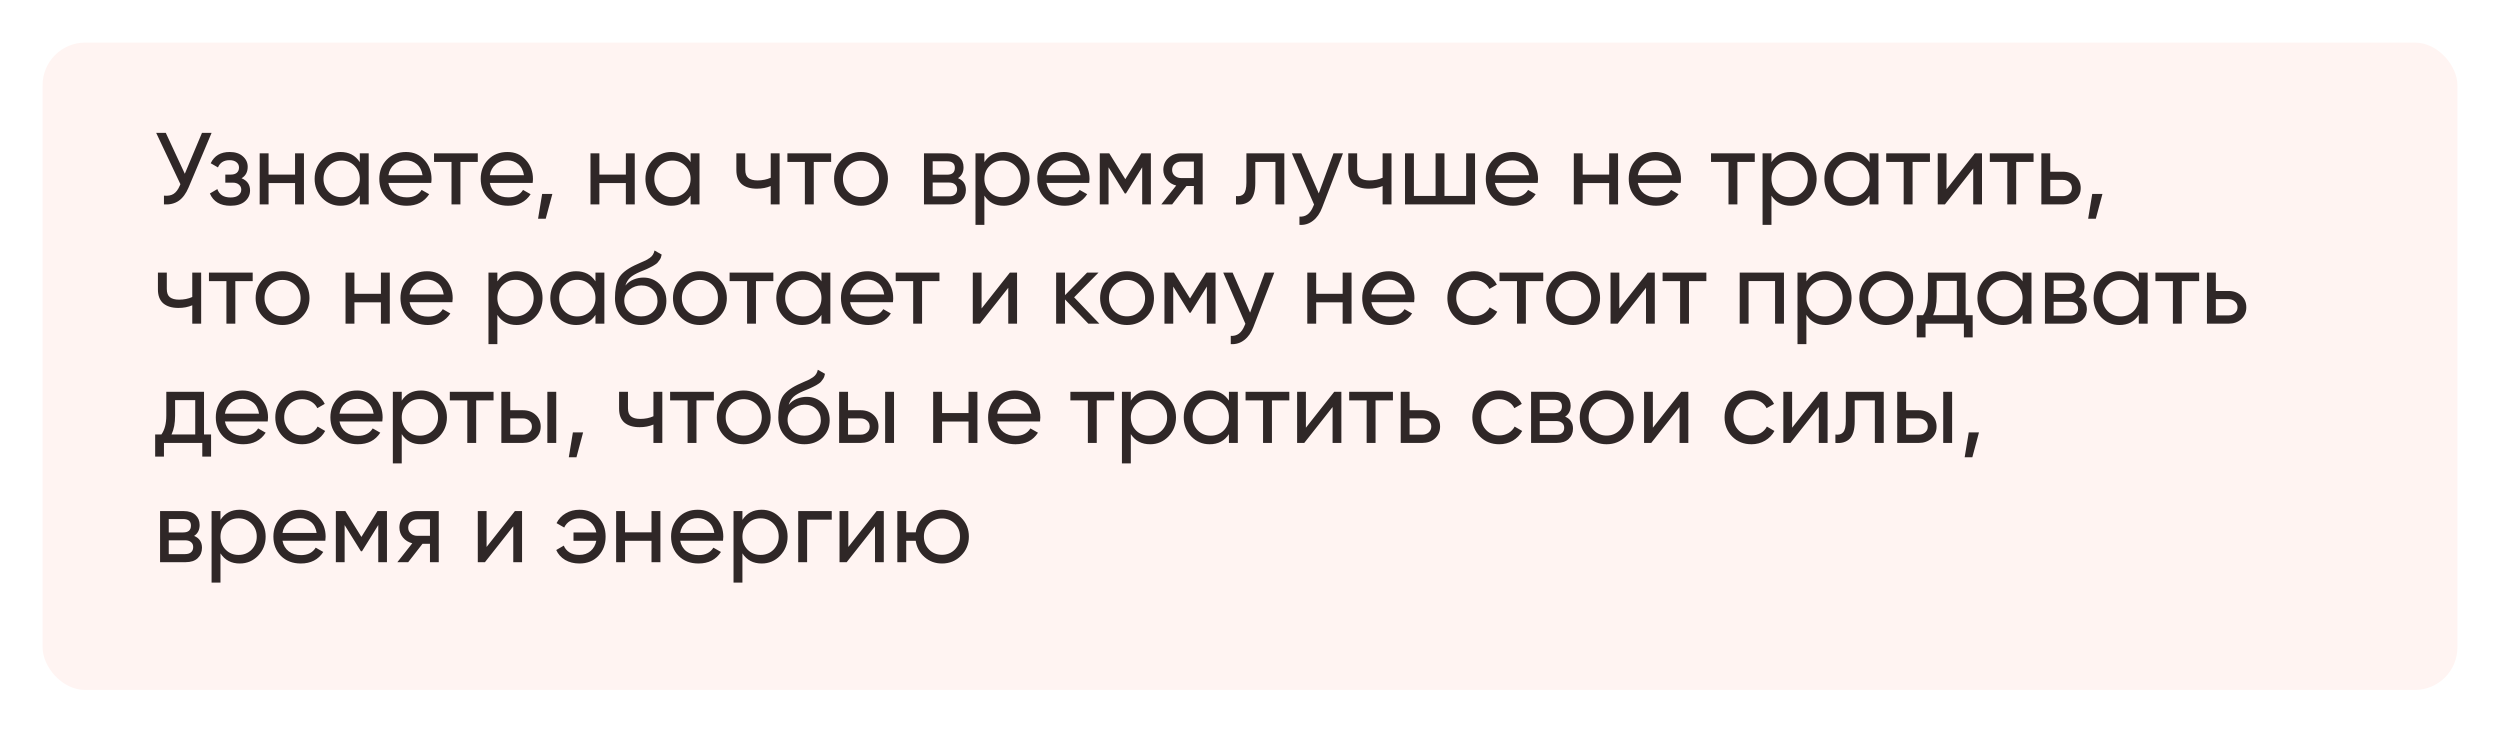 <?xml version="1.0" encoding="UTF-8"?> <svg xmlns="http://www.w3.org/2000/svg" width="587" height="172" viewBox="0 0 587 172" fill="none"> <g filter="url(#filter0_d_454_357)"> <rect x="6" y="6" width="567" height="152" rx="10" fill="#FFF4F2"></rect> </g> <path d="M47.424 31.2H49.68L44.28 44.016C43.672 45.456 42.896 46.504 41.952 47.16C41.008 47.8 39.856 48.08 38.496 48V45.936C39.424 46.032 40.176 45.896 40.752 45.528C41.328 45.16 41.808 44.528 42.192 43.632L42.36 43.248L36.672 31.2H38.928L43.392 40.8L47.424 31.2ZM56.72 41.856C58.048 42.4 58.712 43.352 58.712 44.712C58.712 45.72 58.312 46.576 57.512 47.28C56.712 47.968 55.576 48.312 54.104 48.312C51.704 48.312 50.096 47.352 49.28 45.432L51.032 44.4C51.496 45.712 52.528 46.368 54.128 46.368C54.928 46.368 55.544 46.2 55.976 45.864C56.424 45.512 56.648 45.064 56.648 44.52C56.648 44.04 56.464 43.648 56.096 43.344C55.744 43.04 55.264 42.888 54.656 42.888H52.904V40.992H54.2C54.808 40.992 55.28 40.848 55.616 40.56C55.952 40.256 56.12 39.848 56.12 39.336C56.12 38.824 55.92 38.408 55.52 38.088C55.136 37.768 54.6 37.608 53.912 37.608C52.568 37.608 51.656 38.176 51.176 39.312L49.472 38.328C50.32 36.568 51.8 35.688 53.912 35.688C55.224 35.688 56.256 36.024 57.008 36.696C57.776 37.368 58.16 38.192 58.16 39.168C58.16 40.384 57.68 41.28 56.72 41.856ZM69.279 36H71.367V48H69.279V42.984H63.063V48H60.975V36H63.063V40.992H69.279V36ZM84.481 36H86.569V48H84.481V45.936C83.441 47.52 81.929 48.312 79.945 48.312C78.265 48.312 76.833 47.704 75.649 46.488C74.465 45.256 73.873 43.76 73.873 42C73.873 40.24 74.465 38.752 75.649 37.536C76.833 36.304 78.265 35.688 79.945 35.688C81.929 35.688 83.441 36.48 84.481 38.064V36ZM80.209 46.296C81.425 46.296 82.441 45.888 83.257 45.072C84.073 44.24 84.481 43.216 84.481 42C84.481 40.784 84.073 39.768 83.257 38.952C82.441 38.12 81.425 37.704 80.209 37.704C79.009 37.704 78.001 38.12 77.185 38.952C76.369 39.768 75.961 40.784 75.961 42C75.961 43.216 76.369 44.24 77.185 45.072C78.001 45.888 79.009 46.296 80.209 46.296ZM91.196 42.96C91.404 44.032 91.892 44.864 92.66 45.456C93.444 46.048 94.404 46.344 95.54 46.344C97.124 46.344 98.276 45.76 98.996 44.592L100.772 45.6C99.604 47.408 97.844 48.312 95.492 48.312C93.588 48.312 92.036 47.72 90.836 46.536C89.652 45.336 89.06 43.824 89.06 42C89.06 40.192 89.644 38.688 90.812 37.488C91.98 36.288 93.492 35.688 95.348 35.688C97.108 35.688 98.54 36.312 99.644 37.56C100.764 38.792 101.324 40.28 101.324 42.024C101.324 42.328 101.3 42.64 101.252 42.96H91.196ZM95.348 37.656C94.228 37.656 93.3 37.976 92.564 38.616C91.828 39.24 91.372 40.08 91.196 41.136H99.212C99.036 40 98.588 39.136 97.868 38.544C97.148 37.952 96.308 37.656 95.348 37.656ZM112.184 36V38.016H108.104V48H106.016V38.016H101.912V36H112.184ZM115.009 42.96C115.217 44.032 115.705 44.864 116.473 45.456C117.257 46.048 118.217 46.344 119.353 46.344C120.937 46.344 122.089 45.76 122.809 44.592L124.585 45.6C123.417 47.408 121.657 48.312 119.305 48.312C117.401 48.312 115.849 47.72 114.649 46.536C113.465 45.336 112.873 43.824 112.873 42C112.873 40.192 113.457 38.688 114.625 37.488C115.793 36.288 117.305 35.688 119.161 35.688C120.921 35.688 122.353 36.312 123.457 37.56C124.577 38.792 125.137 40.28 125.137 42.024C125.137 42.328 125.113 42.64 125.065 42.96H115.009ZM119.161 37.656C118.041 37.656 117.113 37.976 116.377 38.616C115.641 39.24 115.185 40.08 115.009 41.136H123.025C122.849 40 122.401 39.136 121.681 38.544C120.961 37.952 120.121 37.656 119.161 37.656ZM129.696 45.528L128.136 51.36H126.336L127.296 45.528H129.696ZM146.951 36H149.039V48H146.951V42.984H140.735V48H138.646V36H140.735V40.992H146.951V36ZM162.153 36H164.241V48H162.153V45.936C161.113 47.52 159.601 48.312 157.617 48.312C155.937 48.312 154.505 47.704 153.321 46.488C152.137 45.256 151.545 43.76 151.545 42C151.545 40.24 152.137 38.752 153.321 37.536C154.505 36.304 155.937 35.688 157.617 35.688C159.601 35.688 161.113 36.48 162.153 38.064V36ZM157.881 46.296C159.097 46.296 160.113 45.888 160.929 45.072C161.745 44.24 162.153 43.216 162.153 42C162.153 40.784 161.745 39.768 160.929 38.952C160.113 38.12 159.097 37.704 157.881 37.704C156.681 37.704 155.673 38.12 154.857 38.952C154.041 39.768 153.633 40.784 153.633 42C153.633 43.216 154.041 44.24 154.857 45.072C155.673 45.888 156.681 46.296 157.881 46.296ZM180.964 36H183.052V48H180.964V43.68C180.004 44.096 178.924 44.304 177.724 44.304C176.188 44.304 174.996 43.944 174.148 43.224C173.316 42.488 172.9 41.408 172.9 39.984V36H174.988V39.864C174.988 40.76 175.228 41.4 175.708 41.784C176.204 42.168 176.924 42.36 177.868 42.36C179.004 42.36 180.036 42.152 180.964 41.736V36ZM195.153 36V38.016H191.073V48H188.985V38.016H184.881V36H195.153ZM206.642 46.488C205.41 47.704 203.914 48.312 202.154 48.312C200.394 48.312 198.898 47.704 197.666 46.488C196.45 45.272 195.842 43.776 195.842 42C195.842 40.224 196.45 38.728 197.666 37.512C198.898 36.296 200.394 35.688 202.154 35.688C203.914 35.688 205.41 36.296 206.642 37.512C207.874 38.728 208.49 40.224 208.49 42C208.49 43.776 207.874 45.272 206.642 46.488ZM202.154 46.272C203.354 46.272 204.362 45.864 205.178 45.048C205.994 44.232 206.402 43.216 206.402 42C206.402 40.784 205.994 39.768 205.178 38.952C204.362 38.136 203.354 37.728 202.154 37.728C200.97 37.728 199.97 38.136 199.154 38.952C198.338 39.768 197.93 40.784 197.93 42C197.93 43.216 198.338 44.232 199.154 45.048C199.97 45.864 200.97 46.272 202.154 46.272ZM224.943 41.832C226.175 42.344 226.791 43.272 226.791 44.616C226.791 45.608 226.455 46.424 225.783 47.064C225.127 47.688 224.183 48 222.951 48H216.951V36H222.471C223.671 36 224.599 36.304 225.255 36.912C225.911 37.504 226.239 38.288 226.239 39.264C226.239 40.416 225.807 41.272 224.943 41.832ZM222.375 37.872H218.991V41.016H222.375C223.591 41.016 224.199 40.48 224.199 39.408C224.199 38.384 223.591 37.872 222.375 37.872ZM222.831 46.104C223.439 46.104 223.903 45.96 224.223 45.672C224.559 45.384 224.727 44.976 224.727 44.448C224.727 43.952 224.559 43.568 224.223 43.296C223.903 43.008 223.439 42.864 222.831 42.864H218.991V46.104H222.831ZM235.669 35.688C237.349 35.688 238.781 36.304 239.965 37.536C241.149 38.752 241.741 40.24 241.741 42C241.741 43.76 241.149 45.256 239.965 46.488C238.781 47.704 237.349 48.312 235.669 48.312C233.685 48.312 232.173 47.52 231.133 45.936V52.8H229.045V36H231.133V38.064C232.173 36.48 233.685 35.688 235.669 35.688ZM235.405 46.296C236.605 46.296 237.613 45.888 238.429 45.072C239.245 44.24 239.653 43.216 239.653 42C239.653 40.784 239.245 39.768 238.429 38.952C237.613 38.12 236.605 37.704 235.405 37.704C234.189 37.704 233.173 38.12 232.357 38.952C231.541 39.768 231.133 40.784 231.133 42C231.133 43.216 231.541 44.24 232.357 45.072C233.173 45.888 234.189 46.296 235.405 46.296ZM245.696 42.96C245.904 44.032 246.392 44.864 247.16 45.456C247.944 46.048 248.904 46.344 250.04 46.344C251.624 46.344 252.776 45.76 253.496 44.592L255.272 45.6C254.104 47.408 252.344 48.312 249.992 48.312C248.088 48.312 246.536 47.72 245.336 46.536C244.152 45.336 243.56 43.824 243.56 42C243.56 40.192 244.144 38.688 245.312 37.488C246.48 36.288 247.992 35.688 249.848 35.688C251.608 35.688 253.04 36.312 254.144 37.56C255.264 38.792 255.824 40.28 255.824 42.024C255.824 42.328 255.8 42.64 255.752 42.96H245.696ZM249.848 37.656C248.728 37.656 247.8 37.976 247.064 38.616C246.328 39.24 245.872 40.08 245.696 41.136H253.712C253.536 40 253.088 39.136 252.368 38.544C251.648 37.952 250.808 37.656 249.848 37.656ZM270.225 36V48H268.185V39.288L264.369 45.432H264.105L260.289 39.288V48H258.225V36H260.457L264.225 42.072L267.993 36H270.225ZM282.388 36V48H280.324V43.68H278.572L275.212 48H272.668L276.172 43.56C275.276 43.336 274.548 42.888 273.988 42.216C273.428 41.544 273.148 40.76 273.148 39.864C273.148 38.76 273.54 37.84 274.324 37.104C275.108 36.368 276.092 36 277.276 36H282.388ZM277.348 41.808H280.324V37.944H277.348C276.756 37.944 276.252 38.12 275.836 38.472C275.42 38.824 275.212 39.296 275.212 39.888C275.212 40.464 275.42 40.928 275.836 41.28C276.252 41.632 276.756 41.808 277.348 41.808ZM301.561 36V48H299.473V38.016H294.745V42.912C294.745 44.88 294.345 46.256 293.545 47.04C292.761 47.808 291.649 48.128 290.209 48V46.032C291.025 46.144 291.633 45.968 292.033 45.504C292.449 45.024 292.657 44.144 292.657 42.864V36H301.561ZM313.101 36H315.333L310.437 48.744C309.925 50.104 309.205 51.136 308.277 51.84C307.349 52.56 306.293 52.88 305.109 52.8V50.856C306.581 50.968 307.661 50.168 308.349 48.456L308.541 48.024L303.333 36H305.541L309.645 45.408L313.101 36ZM324.636 36H326.724V48H324.636V43.68C323.676 44.096 322.596 44.304 321.396 44.304C319.86 44.304 318.668 43.944 317.82 43.224C316.988 42.488 316.572 41.408 316.572 39.984V36H318.66V39.864C318.66 40.76 318.9 41.4 319.38 41.784C319.876 42.168 320.596 42.36 321.54 42.36C322.676 42.36 323.708 42.152 324.636 41.736V36ZM344.249 36H346.337V48H329.896V36H331.985V46.008H337.073V36H339.161V46.008H344.249V36ZM351.001 42.96C351.209 44.032 351.697 44.864 352.465 45.456C353.249 46.048 354.209 46.344 355.345 46.344C356.929 46.344 358.081 45.76 358.801 44.592L360.577 45.6C359.409 47.408 357.649 48.312 355.297 48.312C353.393 48.312 351.841 47.72 350.641 46.536C349.457 45.336 348.865 43.824 348.865 42C348.865 40.192 349.449 38.688 350.617 37.488C351.785 36.288 353.297 35.688 355.153 35.688C356.913 35.688 358.345 36.312 359.449 37.56C360.569 38.792 361.129 40.28 361.129 42.024C361.129 42.328 361.105 42.64 361.057 42.96H351.001ZM355.153 37.656C354.033 37.656 353.105 37.976 352.369 38.616C351.633 39.24 351.177 40.08 351.001 41.136H359.017C358.841 40 358.393 39.136 357.673 38.544C356.953 37.952 356.113 37.656 355.153 37.656ZM377.833 36H379.921V48H377.833V42.984H371.617V48H369.529V36H371.617V40.992H377.833V36ZM384.564 42.96C384.772 44.032 385.26 44.864 386.028 45.456C386.812 46.048 387.772 46.344 388.908 46.344C390.492 46.344 391.644 45.76 392.364 44.592L394.14 45.6C392.972 47.408 391.212 48.312 388.86 48.312C386.956 48.312 385.404 47.72 384.204 46.536C383.02 45.336 382.428 43.824 382.428 42C382.428 40.192 383.012 38.688 384.18 37.488C385.348 36.288 386.86 35.688 388.716 35.688C390.476 35.688 391.908 36.312 393.012 37.56C394.132 38.792 394.692 40.28 394.692 42.024C394.692 42.328 394.668 42.64 394.62 42.96H384.564ZM388.716 37.656C387.596 37.656 386.668 37.976 385.932 38.616C385.196 39.24 384.74 40.08 384.564 41.136H392.58C392.404 40 391.956 39.136 391.236 38.544C390.516 37.952 389.676 37.656 388.716 37.656ZM412.02 36V38.016H407.94V48H405.852V38.016H401.748V36H412.02ZM420.474 35.688C422.154 35.688 423.586 36.304 424.77 37.536C425.954 38.752 426.546 40.24 426.546 42C426.546 43.76 425.954 45.256 424.77 46.488C423.586 47.704 422.154 48.312 420.474 48.312C418.49 48.312 416.978 47.52 415.938 45.936V52.8H413.85V36H415.938V38.064C416.978 36.48 418.49 35.688 420.474 35.688ZM420.21 46.296C421.41 46.296 422.418 45.888 423.234 45.072C424.05 44.24 424.458 43.216 424.458 42C424.458 40.784 424.05 39.768 423.234 38.952C422.418 38.12 421.41 37.704 420.21 37.704C418.994 37.704 417.978 38.12 417.162 38.952C416.346 39.768 415.938 40.784 415.938 42C415.938 43.216 416.346 44.24 417.162 45.072C417.978 45.888 418.994 46.296 420.21 46.296ZM438.973 36H441.061V48H438.973V45.936C437.933 47.52 436.421 48.312 434.437 48.312C432.757 48.312 431.325 47.704 430.141 46.488C428.957 45.256 428.365 43.76 428.365 42C428.365 40.24 428.957 38.752 430.141 37.536C431.325 36.304 432.757 35.688 434.437 35.688C436.421 35.688 437.933 36.48 438.973 38.064V36ZM434.701 46.296C435.917 46.296 436.933 45.888 437.749 45.072C438.565 44.24 438.973 43.216 438.973 42C438.973 40.784 438.565 39.768 437.749 38.952C436.933 38.12 435.917 37.704 434.701 37.704C433.501 37.704 432.493 38.12 431.677 38.952C430.861 39.768 430.453 40.784 430.453 42C430.453 43.216 430.861 44.24 431.677 45.072C432.493 45.888 433.501 46.296 434.701 46.296ZM453.153 36V38.016H449.073V48H446.985V38.016H442.881V36H453.153ZM463.694 36H465.374V48H463.31V39.576L456.662 48H454.982V36H457.046V44.424L463.694 36ZM477.481 36V38.016H473.401V48H471.313V38.016H467.209V36H477.481ZM484.375 40.32C485.575 40.32 486.567 40.68 487.351 41.4C488.151 42.104 488.551 43.024 488.551 44.16C488.551 45.296 488.151 46.224 487.351 46.944C486.567 47.648 485.575 48 484.375 48H479.311V36H481.399V40.32H484.375ZM484.375 46.056C484.967 46.056 485.463 45.888 485.863 45.552C486.279 45.2 486.487 44.736 486.487 44.16C486.487 43.584 486.279 43.12 485.863 42.768C485.463 42.416 484.967 42.24 484.375 42.24H481.399V46.056H484.375ZM493.657 45.528L492.097 51.36H490.297L491.257 45.528H493.657ZM45.144 64H47.232V76H45.144V71.68C44.184 72.096 43.104 72.304 41.904 72.304C40.368 72.304 39.176 71.944 38.328 71.224C37.496 70.488 37.08 69.408 37.08 67.984V64H39.168V67.864C39.168 68.76 39.408 69.4 39.888 69.784C40.384 70.168 41.104 70.36 42.048 70.36C43.184 70.36 44.216 70.152 45.144 69.736V64ZM59.332 64V66.016H55.252V76H53.164V66.016H49.06V64H59.332ZM70.821 74.488C69.589 75.704 68.093 76.312 66.333 76.312C64.573 76.312 63.077 75.704 61.845 74.488C60.629 73.272 60.021 71.776 60.021 70C60.021 68.224 60.629 66.728 61.845 65.512C63.077 64.296 64.573 63.688 66.333 63.688C68.093 63.688 69.589 64.296 70.821 65.512C72.053 66.728 72.669 68.224 72.669 70C72.669 71.776 72.053 73.272 70.821 74.488ZM66.333 74.272C67.533 74.272 68.541 73.864 69.357 73.048C70.173 72.232 70.581 71.216 70.581 70C70.581 68.784 70.173 67.768 69.357 66.952C68.541 66.136 67.533 65.728 66.333 65.728C65.149 65.728 64.149 66.136 63.333 66.952C62.517 67.768 62.109 68.784 62.109 70C62.109 71.216 62.517 72.232 63.333 73.048C64.149 73.864 65.149 74.272 66.333 74.272ZM89.435 64H91.523V76H89.435V70.984H83.219V76H81.131V64H83.219V68.992H89.435V64ZM96.165 70.96C96.373 72.032 96.861 72.864 97.629 73.456C98.413 74.048 99.373 74.344 100.509 74.344C102.093 74.344 103.245 73.76 103.965 72.592L105.741 73.6C104.573 75.408 102.813 76.312 100.461 76.312C98.557 76.312 97.005 75.72 95.805 74.536C94.621 73.336 94.029 71.824 94.029 70C94.029 68.192 94.613 66.688 95.781 65.488C96.949 64.288 98.461 63.688 100.317 63.688C102.077 63.688 103.509 64.312 104.613 65.56C105.733 66.792 106.293 68.28 106.293 70.024C106.293 70.328 106.269 70.64 106.221 70.96H96.165ZM100.317 65.656C99.197 65.656 98.269 65.976 97.533 66.616C96.797 67.24 96.341 68.08 96.165 69.136H104.181C104.005 68 103.557 67.136 102.837 66.544C102.117 65.952 101.277 65.656 100.317 65.656ZM121.317 63.688C122.997 63.688 124.429 64.304 125.613 65.536C126.797 66.752 127.389 68.24 127.389 70C127.389 71.76 126.797 73.256 125.613 74.488C124.429 75.704 122.997 76.312 121.317 76.312C119.333 76.312 117.821 75.52 116.781 73.936V80.8H114.693V64H116.781V66.064C117.821 64.48 119.333 63.688 121.317 63.688ZM121.053 74.296C122.253 74.296 123.261 73.888 124.077 73.072C124.893 72.24 125.301 71.216 125.301 70C125.301 68.784 124.893 67.768 124.077 66.952C123.261 66.12 122.253 65.704 121.053 65.704C119.837 65.704 118.821 66.12 118.005 66.952C117.189 67.768 116.781 68.784 116.781 70C116.781 71.216 117.189 72.24 118.005 73.072C118.821 73.888 119.837 74.296 121.053 74.296ZM139.817 64H141.905V76H139.817V73.936C138.777 75.52 137.265 76.312 135.281 76.312C133.601 76.312 132.169 75.704 130.985 74.488C129.801 73.256 129.209 71.76 129.209 70C129.209 68.24 129.801 66.752 130.985 65.536C132.169 64.304 133.601 63.688 135.281 63.688C137.265 63.688 138.777 64.48 139.817 66.064V64ZM135.545 74.296C136.761 74.296 137.777 73.888 138.593 73.072C139.409 72.24 139.817 71.216 139.817 70C139.817 68.784 139.409 67.768 138.593 66.952C137.777 66.12 136.761 65.704 135.545 65.704C134.345 65.704 133.337 66.12 132.521 66.952C131.705 67.768 131.297 68.784 131.297 70C131.297 71.216 131.705 72.24 132.521 73.072C133.337 73.888 134.345 74.296 135.545 74.296ZM150.516 76.312C148.74 76.312 147.276 75.728 146.124 74.56C144.972 73.392 144.396 71.888 144.396 70.048C144.396 68 144.692 66.424 145.284 65.32C145.892 64.216 147.124 63.216 148.98 62.32C149.316 62.16 149.772 61.952 150.348 61.696C150.94 61.44 151.372 61.248 151.644 61.12C151.916 60.976 152.22 60.792 152.556 60.568C152.892 60.328 153.14 60.072 153.3 59.8C153.476 59.512 153.604 59.184 153.684 58.816L155.364 59.776C155.316 60.032 155.252 60.272 155.172 60.496C155.092 60.704 154.972 60.912 154.812 61.12C154.668 61.312 154.54 61.48 154.428 61.624C154.316 61.768 154.124 61.928 153.852 62.104C153.596 62.264 153.404 62.384 153.276 62.464C153.164 62.544 152.932 62.664 152.58 62.824C152.244 62.984 152.012 63.096 151.884 63.16C151.772 63.208 151.508 63.32 151.092 63.496C150.676 63.656 150.42 63.76 150.324 63.808C149.236 64.272 148.436 64.744 147.924 65.224C147.428 65.704 147.068 66.312 146.844 67.048C147.356 66.408 147.996 65.936 148.764 65.632C149.532 65.328 150.3 65.176 151.068 65.176C152.572 65.176 153.844 65.688 154.884 66.712C155.94 67.736 156.468 69.056 156.468 70.672C156.468 72.304 155.908 73.656 154.788 74.728C153.668 75.784 152.244 76.312 150.516 76.312ZM147.708 73.24C148.46 73.944 149.396 74.296 150.516 74.296C151.636 74.296 152.556 73.952 153.276 73.264C154.012 72.576 154.38 71.712 154.38 70.672C154.38 69.6 154.028 68.728 153.324 68.056C152.636 67.368 151.724 67.024 150.588 67.024C149.564 67.024 148.636 67.352 147.804 68.008C146.988 68.648 146.58 69.496 146.58 70.552C146.58 71.64 146.956 72.536 147.708 73.24ZM168.814 74.488C167.582 75.704 166.086 76.312 164.326 76.312C162.566 76.312 161.07 75.704 159.838 74.488C158.622 73.272 158.014 71.776 158.014 70C158.014 68.224 158.622 66.728 159.838 65.512C161.07 64.296 162.566 63.688 164.326 63.688C166.086 63.688 167.582 64.296 168.814 65.512C170.046 66.728 170.662 68.224 170.662 70C170.662 71.776 170.046 73.272 168.814 74.488ZM164.326 74.272C165.526 74.272 166.534 73.864 167.35 73.048C168.166 72.232 168.574 71.216 168.574 70C168.574 68.784 168.166 67.768 167.35 66.952C166.534 66.136 165.526 65.728 164.326 65.728C163.142 65.728 162.142 66.136 161.326 66.952C160.51 67.768 160.102 68.784 160.102 70C160.102 71.216 160.51 72.232 161.326 73.048C162.142 73.864 163.142 74.272 164.326 74.272ZM181.582 64V66.016H177.502V76H175.414V66.016H171.31V64H181.582ZM192.879 64H194.967V76H192.879V73.936C191.839 75.52 190.327 76.312 188.343 76.312C186.663 76.312 185.231 75.704 184.047 74.488C182.863 73.256 182.271 71.76 182.271 70C182.271 68.24 182.863 66.752 184.047 65.536C185.231 64.304 186.663 63.688 188.343 63.688C190.327 63.688 191.839 64.48 192.879 66.064V64ZM188.607 74.296C189.823 74.296 190.839 73.888 191.655 73.072C192.471 72.24 192.879 71.216 192.879 70C192.879 68.784 192.471 67.768 191.655 66.952C190.839 66.12 189.823 65.704 188.607 65.704C187.407 65.704 186.399 66.12 185.583 66.952C184.767 67.768 184.359 68.784 184.359 70C184.359 71.216 184.767 72.24 185.583 73.072C186.399 73.888 187.407 74.296 188.607 74.296ZM199.595 70.96C199.803 72.032 200.291 72.864 201.059 73.456C201.843 74.048 202.803 74.344 203.939 74.344C205.523 74.344 206.675 73.76 207.395 72.592L209.171 73.6C208.003 75.408 206.243 76.312 203.891 76.312C201.987 76.312 200.435 75.72 199.235 74.536C198.051 73.336 197.459 71.824 197.459 70C197.459 68.192 198.043 66.688 199.211 65.488C200.379 64.288 201.891 63.688 203.747 63.688C205.507 63.688 206.939 64.312 208.043 65.56C209.163 66.792 209.723 68.28 209.723 70.024C209.723 70.328 209.699 70.64 209.651 70.96H199.595ZM203.747 65.656C202.627 65.656 201.699 65.976 200.963 66.616C200.227 67.24 199.771 68.08 199.595 69.136H207.611C207.435 68 206.987 67.136 206.267 66.544C205.547 65.952 204.707 65.656 203.747 65.656ZM220.582 64V66.016H216.502V76H214.414V66.016H210.31V64H220.582ZM237.124 64H238.804V76H236.74V67.576L230.092 76H228.412V64H230.476V72.424L237.124 64ZM258.134 76H255.542L250.07 70.312V76H247.982V64H250.07V69.304L255.254 64H257.942L252.206 69.808L258.134 76ZM269.103 74.488C267.871 75.704 266.375 76.312 264.615 76.312C262.855 76.312 261.359 75.704 260.127 74.488C258.911 73.272 258.303 71.776 258.303 70C258.303 68.224 258.911 66.728 260.127 65.512C261.359 64.296 262.855 63.688 264.615 63.688C266.375 63.688 267.871 64.296 269.103 65.512C270.335 66.728 270.951 68.224 270.951 70C270.951 71.776 270.335 73.272 269.103 74.488ZM264.615 74.272C265.815 74.272 266.823 73.864 267.639 73.048C268.455 72.232 268.863 71.216 268.863 70C268.863 68.784 268.455 67.768 267.639 66.952C266.823 66.136 265.815 65.728 264.615 65.728C263.431 65.728 262.431 66.136 261.615 66.952C260.799 67.768 260.391 68.784 260.391 70C260.391 71.216 260.799 72.232 261.615 73.048C262.431 73.864 263.431 74.272 264.615 74.272ZM285.412 64V76H283.372V67.288L279.556 73.432H279.292L275.476 67.288V76H273.412V64H275.644L279.412 70.072L283.18 64H285.412ZM296.976 64H299.208L294.312 76.744C293.8 78.104 293.08 79.136 292.152 79.84C291.224 80.56 290.168 80.88 288.984 80.8V78.856C290.456 78.968 291.536 78.168 292.224 76.456L292.416 76.024L287.208 64H289.416L293.52 73.408L296.976 64ZM315.255 64H317.343V76H315.255V70.984H309.039V76H306.951V64H309.039V68.992H315.255V64ZM321.986 70.96C322.194 72.032 322.682 72.864 323.45 73.456C324.234 74.048 325.194 74.344 326.33 74.344C327.914 74.344 329.066 73.76 329.786 72.592L331.562 73.6C330.394 75.408 328.634 76.312 326.282 76.312C324.378 76.312 322.826 75.72 321.626 74.536C320.442 73.336 319.85 71.824 319.85 70C319.85 68.192 320.434 66.688 321.602 65.488C322.77 64.288 324.282 63.688 326.138 63.688C327.898 63.688 329.33 64.312 330.434 65.56C331.554 66.792 332.114 68.28 332.114 70.024C332.114 70.328 332.09 70.64 332.042 70.96H321.986ZM326.138 65.656C325.018 65.656 324.09 65.976 323.354 66.616C322.618 67.24 322.162 68.08 321.986 69.136H330.002C329.826 68 329.378 67.136 328.658 66.544C327.938 65.952 327.098 65.656 326.138 65.656ZM346.154 76.312C344.346 76.312 342.842 75.712 341.642 74.512C340.442 73.296 339.842 71.792 339.842 70C339.842 68.208 340.442 66.712 341.642 65.512C342.842 64.296 344.346 63.688 346.154 63.688C347.338 63.688 348.402 63.976 349.346 64.552C350.29 65.112 350.994 65.872 351.458 66.832L349.706 67.84C349.402 67.2 348.93 66.688 348.29 66.304C347.666 65.92 346.954 65.728 346.154 65.728C344.954 65.728 343.946 66.136 343.13 66.952C342.33 67.768 341.93 68.784 341.93 70C341.93 71.2 342.33 72.208 343.13 73.024C343.946 73.84 344.954 74.248 346.154 74.248C346.954 74.248 347.674 74.064 348.314 73.696C348.954 73.312 349.442 72.8 349.778 72.16L351.554 73.192C351.042 74.136 350.306 74.896 349.346 75.472C348.386 76.032 347.322 76.312 346.154 76.312ZM362.356 64V66.016H358.276V76H356.188V66.016H352.084V64H362.356ZM373.845 74.488C372.613 75.704 371.117 76.312 369.357 76.312C367.597 76.312 366.101 75.704 364.869 74.488C363.653 73.272 363.045 71.776 363.045 70C363.045 68.224 363.653 66.728 364.869 65.512C366.101 64.296 367.597 63.688 369.357 63.688C371.117 63.688 372.613 64.296 373.845 65.512C375.077 66.728 375.693 68.224 375.693 70C375.693 71.776 375.077 73.272 373.845 74.488ZM369.357 74.272C370.557 74.272 371.565 73.864 372.381 73.048C373.197 72.232 373.605 71.216 373.605 70C373.605 68.784 373.197 67.768 372.381 66.952C371.565 66.136 370.557 65.728 369.357 65.728C368.173 65.728 367.173 66.136 366.357 66.952C365.541 67.768 365.133 68.784 365.133 70C365.133 71.216 365.541 72.232 366.357 73.048C367.173 73.864 368.173 74.272 369.357 74.272ZM386.866 64H388.546V76H386.482V67.576L379.834 76H378.154V64H380.218V72.424L386.866 64ZM400.653 64V66.016H396.573V76H394.485V66.016H390.381V64H400.653ZM418.874 64V76H416.786V65.992H410.57V76H408.482V64H418.874ZM428.677 63.688C430.357 63.688 431.789 64.304 432.973 65.536C434.157 66.752 434.749 68.24 434.749 70C434.749 71.76 434.157 73.256 432.973 74.488C431.789 75.704 430.357 76.312 428.677 76.312C426.693 76.312 425.181 75.52 424.141 73.936V80.8H422.053V64H424.141V66.064C425.181 64.48 426.693 63.688 428.677 63.688ZM428.413 74.296C429.613 74.296 430.621 73.888 431.437 73.072C432.253 72.24 432.661 71.216 432.661 70C432.661 68.784 432.253 67.768 431.437 66.952C430.621 66.12 429.613 65.704 428.413 65.704C427.197 65.704 426.181 66.12 425.365 66.952C424.549 67.768 424.141 68.784 424.141 70C424.141 71.216 424.549 72.24 425.365 73.072C426.181 73.888 427.197 74.296 428.413 74.296ZM447.368 74.488C446.136 75.704 444.64 76.312 442.88 76.312C441.12 76.312 439.624 75.704 438.392 74.488C437.176 73.272 436.568 71.776 436.568 70C436.568 68.224 437.176 66.728 438.392 65.512C439.624 64.296 441.12 63.688 442.88 63.688C444.64 63.688 446.136 64.296 447.368 65.512C448.6 66.728 449.216 68.224 449.216 70C449.216 71.776 448.6 73.272 447.368 74.488ZM442.88 74.272C444.08 74.272 445.088 73.864 445.904 73.048C446.72 72.232 447.128 71.216 447.128 70C447.128 68.784 446.72 67.768 445.904 66.952C445.088 66.136 444.08 65.728 442.88 65.728C441.696 65.728 440.696 66.136 439.88 66.952C439.064 67.768 438.656 68.784 438.656 70C438.656 71.216 439.064 72.232 439.88 73.048C440.696 73.864 441.696 74.272 442.88 74.272ZM461.529 74.008H463.185V79.216H461.121V76H452.121V79.216H450.057V74.008H451.521C452.289 72.952 452.673 71.472 452.673 69.568V64H461.529V74.008ZM453.897 74.008H459.465V65.944H454.737V69.568C454.737 71.36 454.457 72.84 453.897 74.008ZM474.903 64H476.991V76H474.903V73.936C473.863 75.52 472.351 76.312 470.367 76.312C468.687 76.312 467.255 75.704 466.071 74.488C464.887 73.256 464.295 71.76 464.295 70C464.295 68.24 464.887 66.752 466.071 65.536C467.255 64.304 468.687 63.688 470.367 63.688C472.351 63.688 473.863 64.48 474.903 66.064V64ZM470.631 74.296C471.847 74.296 472.863 73.888 473.679 73.072C474.495 72.24 474.903 71.216 474.903 70C474.903 68.784 474.495 67.768 473.679 66.952C472.863 66.12 471.847 65.704 470.631 65.704C469.431 65.704 468.423 66.12 467.607 66.952C466.791 67.768 466.383 68.784 466.383 70C466.383 71.216 466.791 72.24 467.607 73.072C468.423 73.888 469.431 74.296 470.631 74.296ZM488.146 69.832C489.378 70.344 489.994 71.272 489.994 72.616C489.994 73.608 489.658 74.424 488.986 75.064C488.33 75.688 487.386 76 486.154 76H480.154V64H485.674C486.874 64 487.802 64.304 488.458 64.912C489.114 65.504 489.442 66.288 489.442 67.264C489.442 68.416 489.01 69.272 488.146 69.832ZM485.578 65.872H482.194V69.016H485.578C486.794 69.016 487.402 68.48 487.402 67.408C487.402 66.384 486.794 65.872 485.578 65.872ZM486.034 74.104C486.642 74.104 487.106 73.96 487.426 73.672C487.762 73.384 487.93 72.976 487.93 72.448C487.93 71.952 487.762 71.568 487.426 71.296C487.106 71.008 486.642 70.864 486.034 70.864H482.194V74.104H486.034ZM502.184 64H504.272V76H502.184V73.936C501.144 75.52 499.632 76.312 497.648 76.312C495.968 76.312 494.536 75.704 493.352 74.488C492.168 73.256 491.576 71.76 491.576 70C491.576 68.24 492.168 66.752 493.352 65.536C494.536 64.304 495.968 63.688 497.648 63.688C499.632 63.688 501.144 64.48 502.184 66.064V64ZM497.912 74.296C499.128 74.296 500.144 73.888 500.96 73.072C501.776 72.24 502.184 71.216 502.184 70C502.184 68.784 501.776 67.768 500.96 66.952C500.144 66.12 499.128 65.704 497.912 65.704C496.712 65.704 495.704 66.12 494.888 66.952C494.072 67.768 493.664 68.784 493.664 70C493.664 71.216 494.072 72.24 494.888 73.072C495.704 73.888 496.712 74.296 497.912 74.296ZM516.364 64V66.016H512.284V76H510.196V66.016H506.092V64H516.364ZM523.257 68.32C524.457 68.32 525.449 68.68 526.233 69.4C527.033 70.104 527.433 71.024 527.433 72.16C527.433 73.296 527.033 74.224 526.233 74.944C525.449 75.648 524.457 76 523.257 76H518.193V64H520.281V68.32H523.257ZM523.257 74.056C523.849 74.056 524.345 73.888 524.745 73.552C525.161 73.2 525.369 72.736 525.369 72.16C525.369 71.584 525.161 71.12 524.745 70.768C524.345 70.416 523.849 70.24 523.257 70.24H520.281V74.056H523.257ZM47.904 102.008H49.56V107.216H47.496V104H38.496V107.216H36.432V102.008H37.896C38.664 100.952 39.048 99.472 39.048 97.568V92H47.904V102.008ZM40.272 102.008H45.84V93.944H41.112V97.568C41.112 99.36 40.832 100.84 40.272 102.008ZM52.806 98.96C53.014 100.032 53.502 100.864 54.27 101.456C55.054 102.048 56.014 102.344 57.15 102.344C58.734 102.344 59.886 101.76 60.606 100.592L62.382 101.6C61.214 103.408 59.454 104.312 57.102 104.312C55.198 104.312 53.646 103.72 52.446 102.536C51.262 101.336 50.67 99.824 50.67 98C50.67 96.192 51.254 94.688 52.422 93.488C53.59 92.288 55.102 91.688 56.958 91.688C58.718 91.688 60.15 92.312 61.254 93.56C62.374 94.792 62.934 96.28 62.934 98.024C62.934 98.328 62.91 98.64 62.862 98.96H52.806ZM56.958 93.656C55.838 93.656 54.91 93.976 54.174 94.616C53.438 95.24 52.982 96.08 52.806 97.136H60.822C60.646 96 60.198 95.136 59.478 94.544C58.758 93.952 57.918 93.656 56.958 93.656ZM70.951 104.312C69.143 104.312 67.639 103.712 66.439 102.512C65.239 101.296 64.639 99.792 64.639 98C64.639 96.208 65.239 94.712 66.439 93.512C67.639 92.296 69.143 91.688 70.951 91.688C72.135 91.688 73.199 91.976 74.143 92.552C75.087 93.112 75.791 93.872 76.255 94.832L74.503 95.84C74.199 95.2 73.727 94.688 73.087 94.304C72.463 93.92 71.751 93.728 70.951 93.728C69.751 93.728 68.743 94.136 67.927 94.952C67.127 95.768 66.727 96.784 66.727 98C66.727 99.2 67.127 100.208 67.927 101.024C68.743 101.84 69.751 102.248 70.951 102.248C71.751 102.248 72.471 102.064 73.111 101.696C73.751 101.312 74.239 100.8 74.575 100.16L76.351 101.192C75.839 102.136 75.103 102.896 74.143 103.472C73.183 104.032 72.119 104.312 70.951 104.312ZM79.712 98.96C79.92 100.032 80.408 100.864 81.176 101.456C81.96 102.048 82.92 102.344 84.056 102.344C85.64 102.344 86.792 101.76 87.512 100.592L89.288 101.6C88.12 103.408 86.36 104.312 84.008 104.312C82.104 104.312 80.552 103.72 79.352 102.536C78.168 101.336 77.576 99.824 77.576 98C77.576 96.192 78.16 94.688 79.328 93.488C80.496 92.288 82.008 91.688 83.864 91.688C85.624 91.688 87.056 92.312 88.16 93.56C89.28 94.792 89.84 96.28 89.84 98.024C89.84 98.328 89.816 98.64 89.768 98.96H79.712ZM83.864 93.656C82.744 93.656 81.816 93.976 81.08 94.616C80.344 95.24 79.888 96.08 79.712 97.136H87.728C87.552 96 87.104 95.136 86.384 94.544C85.664 93.952 84.824 93.656 83.864 93.656ZM98.864 91.688C100.544 91.688 101.976 92.304 103.16 93.536C104.344 94.752 104.936 96.24 104.936 98C104.936 99.76 104.344 101.256 103.16 102.488C101.976 103.704 100.544 104.312 98.864 104.312C96.88 104.312 95.368 103.52 94.328 101.936V108.8H92.24V92H94.328V94.064C95.368 92.48 96.88 91.688 98.864 91.688ZM98.6 102.296C99.8 102.296 100.808 101.888 101.624 101.072C102.44 100.24 102.848 99.216 102.848 98C102.848 96.784 102.44 95.768 101.624 94.952C100.808 94.12 99.8 93.704 98.6 93.704C97.384 93.704 96.368 94.12 95.552 94.952C94.736 95.768 94.328 96.784 94.328 98C94.328 99.216 94.736 100.24 95.552 101.072C96.368 101.888 97.384 102.296 98.6 102.296ZM115.887 92V94.016H111.807V104H109.719V94.016H105.615V92H115.887ZM122.781 96.32C123.981 96.32 124.973 96.68 125.757 97.4C126.557 98.104 126.957 99.024 126.957 100.16C126.957 101.296 126.557 102.224 125.757 102.944C124.973 103.648 123.981 104 122.781 104H117.717V92H119.805V96.32H122.781ZM128.517 92H130.605V104H128.517V92ZM122.781 102.056C123.373 102.056 123.869 101.888 124.269 101.552C124.685 101.2 124.893 100.736 124.893 100.16C124.893 99.584 124.685 99.12 124.269 98.768C123.869 98.416 123.373 98.24 122.781 98.24H119.805V102.056H122.781ZM136.915 101.528L135.355 107.36H133.555L134.515 101.528H136.915ZM153.425 92H155.513V104H153.425V99.68C152.465 100.096 151.385 100.304 150.185 100.304C148.649 100.304 147.457 99.944 146.609 99.224C145.777 98.488 145.361 97.408 145.361 95.984V92H147.449V95.864C147.449 96.76 147.689 97.4 148.169 97.784C148.665 98.168 149.385 98.36 150.329 98.36C151.465 98.36 152.497 98.152 153.425 97.736V92ZM167.614 92V94.016H163.534V104H161.446V94.016H157.342V92H167.614ZM179.103 102.488C177.871 103.704 176.375 104.312 174.615 104.312C172.855 104.312 171.359 103.704 170.127 102.488C168.911 101.272 168.303 99.776 168.303 98C168.303 96.224 168.911 94.728 170.127 93.512C171.359 92.296 172.855 91.688 174.615 91.688C176.375 91.688 177.871 92.296 179.103 93.512C180.335 94.728 180.951 96.224 180.951 98C180.951 99.776 180.335 101.272 179.103 102.488ZM174.615 102.272C175.815 102.272 176.823 101.864 177.639 101.048C178.455 100.232 178.863 99.216 178.863 98C178.863 96.784 178.455 95.768 177.639 94.952C176.823 94.136 175.815 93.728 174.615 93.728C173.431 93.728 172.431 94.136 171.615 94.952C170.799 95.768 170.391 96.784 170.391 98C170.391 99.216 170.799 100.232 171.615 101.048C172.431 101.864 173.431 102.272 174.615 102.272ZM188.86 104.312C187.084 104.312 185.62 103.728 184.468 102.56C183.316 101.392 182.74 99.888 182.74 98.048C182.74 96 183.036 94.424 183.628 93.32C184.236 92.216 185.468 91.216 187.324 90.32C187.66 90.16 188.116 89.952 188.692 89.696C189.284 89.44 189.716 89.248 189.988 89.12C190.26 88.976 190.564 88.792 190.9 88.568C191.236 88.328 191.484 88.072 191.644 87.8C191.82 87.512 191.948 87.184 192.028 86.816L193.708 87.776C193.66 88.032 193.596 88.272 193.516 88.496C193.436 88.704 193.316 88.912 193.156 89.12C193.012 89.312 192.884 89.48 192.772 89.624C192.66 89.768 192.468 89.928 192.196 90.104C191.94 90.264 191.748 90.384 191.62 90.464C191.508 90.544 191.276 90.664 190.924 90.824C190.588 90.984 190.356 91.096 190.228 91.16C190.116 91.208 189.852 91.32 189.436 91.496C189.02 91.656 188.764 91.76 188.668 91.808C187.58 92.272 186.78 92.744 186.268 93.224C185.772 93.704 185.412 94.312 185.188 95.048C185.7 94.408 186.34 93.936 187.108 93.632C187.876 93.328 188.644 93.176 189.412 93.176C190.916 93.176 192.188 93.688 193.228 94.712C194.284 95.736 194.812 97.056 194.812 98.672C194.812 100.304 194.252 101.656 193.132 102.728C192.012 103.784 190.588 104.312 188.86 104.312ZM186.052 101.24C186.804 101.944 187.74 102.296 188.86 102.296C189.98 102.296 190.9 101.952 191.62 101.264C192.356 100.576 192.724 99.712 192.724 98.672C192.724 97.6 192.372 96.728 191.668 96.056C190.98 95.368 190.068 95.024 188.932 95.024C187.908 95.024 186.98 95.352 186.148 96.008C185.332 96.648 184.924 97.496 184.924 98.552C184.924 99.64 185.3 100.536 186.052 101.24ZM202.093 96.32C203.293 96.32 204.285 96.68 205.069 97.4C205.869 98.104 206.269 99.024 206.269 100.16C206.269 101.296 205.869 102.224 205.069 102.944C204.285 103.648 203.293 104 202.093 104H197.029V92H199.117V96.32H202.093ZM207.829 92H209.917V104H207.829V92ZM202.093 102.056C202.685 102.056 203.181 101.888 203.581 101.552C203.997 101.2 204.205 100.736 204.205 100.16C204.205 99.584 203.997 99.12 203.581 98.768C203.181 98.416 202.685 98.24 202.093 98.24H199.117V102.056H202.093ZM227.411 92H229.499V104H227.411V98.984H221.195V104H219.107V92H221.195V96.992H227.411V92ZM234.142 98.96C234.35 100.032 234.838 100.864 235.606 101.456C236.39 102.048 237.35 102.344 238.486 102.344C240.07 102.344 241.222 101.76 241.942 100.592L243.718 101.6C242.55 103.408 240.79 104.312 238.438 104.312C236.534 104.312 234.982 103.72 233.782 102.536C232.598 101.336 232.006 99.824 232.006 98C232.006 96.192 232.59 94.688 233.758 93.488C234.926 92.288 236.438 91.688 238.294 91.688C240.054 91.688 241.486 92.312 242.59 93.56C243.71 94.792 244.27 96.28 244.27 98.024C244.27 98.328 244.246 98.64 244.198 98.96H234.142ZM238.294 93.656C237.174 93.656 236.246 93.976 235.51 94.616C234.774 95.24 234.318 96.08 234.142 97.136H242.158C241.982 96 241.534 95.136 240.814 94.544C240.094 93.952 239.254 93.656 238.294 93.656ZM261.598 92V94.016H257.518V104H255.43V94.016H251.326V92H261.598ZM270.052 91.688C271.732 91.688 273.164 92.304 274.348 93.536C275.532 94.752 276.124 96.24 276.124 98C276.124 99.76 275.532 101.256 274.348 102.488C273.164 103.704 271.732 104.312 270.052 104.312C268.068 104.312 266.556 103.52 265.516 101.936V108.8H263.428V92H265.516V94.064C266.556 92.48 268.068 91.688 270.052 91.688ZM269.788 102.296C270.988 102.296 271.996 101.888 272.812 101.072C273.628 100.24 274.036 99.216 274.036 98C274.036 96.784 273.628 95.768 272.812 94.952C271.996 94.12 270.988 93.704 269.788 93.704C268.572 93.704 267.556 94.12 266.74 94.952C265.924 95.768 265.516 96.784 265.516 98C265.516 99.216 265.924 100.24 266.74 101.072C267.556 101.888 268.572 102.296 269.788 102.296ZM288.551 92H290.639V104H288.551V101.936C287.511 103.52 285.999 104.312 284.015 104.312C282.335 104.312 280.903 103.704 279.719 102.488C278.535 101.256 277.943 99.76 277.943 98C277.943 96.24 278.535 94.752 279.719 93.536C280.903 92.304 282.335 91.688 284.015 91.688C285.999 91.688 287.511 92.48 288.551 94.064V92ZM284.279 102.296C285.495 102.296 286.511 101.888 287.327 101.072C288.143 100.24 288.551 99.216 288.551 98C288.551 96.784 288.143 95.768 287.327 94.952C286.511 94.12 285.495 93.704 284.279 93.704C283.079 93.704 282.071 94.12 281.255 94.952C280.439 95.768 280.031 96.784 280.031 98C280.031 99.216 280.439 100.24 281.255 101.072C282.071 101.888 283.079 102.296 284.279 102.296ZM302.731 92V94.016H298.651V104H296.563V94.016H292.459V92H302.731ZM313.273 92H314.953V104H312.889V95.576L306.241 104H304.561V92H306.625V100.424L313.273 92ZM327.059 92V94.016H322.979V104H320.891V94.016H316.787V92H327.059ZM333.953 96.32C335.153 96.32 336.145 96.68 336.929 97.4C337.729 98.104 338.129 99.024 338.129 100.16C338.129 101.296 337.729 102.224 336.929 102.944C336.145 103.648 335.153 104 333.953 104H328.889V92H330.977V96.32H333.953ZM333.953 102.056C334.545 102.056 335.041 101.888 335.441 101.552C335.857 101.2 336.065 100.736 336.065 100.16C336.065 99.584 335.857 99.12 335.441 98.768C335.041 98.416 334.545 98.24 333.953 98.24H330.977V102.056H333.953ZM352.013 104.312C350.205 104.312 348.701 103.712 347.501 102.512C346.301 101.296 345.701 99.792 345.701 98C345.701 96.208 346.301 94.712 347.501 93.512C348.701 92.296 350.205 91.688 352.013 91.688C353.197 91.688 354.261 91.976 355.205 92.552C356.149 93.112 356.853 93.872 357.317 94.832L355.565 95.84C355.261 95.2 354.789 94.688 354.149 94.304C353.525 93.92 352.813 93.728 352.013 93.728C350.813 93.728 349.805 94.136 348.989 94.952C348.189 95.768 347.789 96.784 347.789 98C347.789 99.2 348.189 100.208 348.989 101.024C349.805 101.84 350.813 102.248 352.013 102.248C352.813 102.248 353.533 102.064 354.173 101.696C354.813 101.312 355.301 100.8 355.637 100.16L357.413 101.192C356.901 102.136 356.165 102.896 355.205 103.472C354.245 104.032 353.181 104.312 352.013 104.312ZM367.49 97.832C368.722 98.344 369.338 99.272 369.338 100.616C369.338 101.608 369.002 102.424 368.33 103.064C367.674 103.688 366.73 104 365.498 104H359.498V92H365.018C366.218 92 367.146 92.304 367.802 92.912C368.458 93.504 368.786 94.288 368.786 95.264C368.786 96.416 368.354 97.272 367.49 97.832ZM364.922 93.872H361.538V97.016H364.922C366.138 97.016 366.746 96.48 366.746 95.408C366.746 94.384 366.138 93.872 364.922 93.872ZM365.378 102.104C365.986 102.104 366.45 101.96 366.77 101.672C367.106 101.384 367.274 100.976 367.274 100.448C367.274 99.952 367.106 99.568 366.77 99.296C366.45 99.008 365.986 98.864 365.378 98.864H361.538V102.104H365.378ZM381.72 102.488C380.488 103.704 378.992 104.312 377.232 104.312C375.472 104.312 373.976 103.704 372.744 102.488C371.528 101.272 370.92 99.776 370.92 98C370.92 96.224 371.528 94.728 372.744 93.512C373.976 92.296 375.472 91.688 377.232 91.688C378.992 91.688 380.488 92.296 381.72 93.512C382.952 94.728 383.568 96.224 383.568 98C383.568 99.776 382.952 101.272 381.72 102.488ZM377.232 102.272C378.432 102.272 379.44 101.864 380.256 101.048C381.072 100.232 381.48 99.216 381.48 98C381.48 96.784 381.072 95.768 380.256 94.952C379.44 94.136 378.432 93.728 377.232 93.728C376.048 93.728 375.048 94.136 374.232 94.952C373.416 95.768 373.008 96.784 373.008 98C373.008 99.216 373.416 100.232 374.232 101.048C375.048 101.864 376.048 102.272 377.232 102.272ZM394.741 92H396.421V104H394.357V95.576L387.709 104H386.029V92H388.093V100.424L394.741 92ZM411.24 104.312C409.432 104.312 407.928 103.712 406.728 102.512C405.528 101.296 404.928 99.792 404.928 98C404.928 96.208 405.528 94.712 406.728 93.512C407.928 92.296 409.432 91.688 411.24 91.688C412.424 91.688 413.488 91.976 414.432 92.552C415.376 93.112 416.08 93.872 416.544 94.832L414.792 95.84C414.488 95.2 414.016 94.688 413.376 94.304C412.752 93.92 412.04 93.728 411.24 93.728C410.04 93.728 409.032 94.136 408.216 94.952C407.416 95.768 407.016 96.784 407.016 98C407.016 99.2 407.416 100.208 408.216 101.024C409.032 101.84 410.04 102.248 411.24 102.248C412.04 102.248 412.76 102.064 413.4 101.696C414.04 101.312 414.528 100.8 414.864 100.16L416.64 101.192C416.128 102.136 415.392 102.896 414.432 103.472C413.472 104.032 412.408 104.312 411.24 104.312ZM427.437 92H429.117V104H427.053V95.576L420.405 104H418.725V92H420.789V100.424L427.437 92ZM442.303 92V104H440.215V94.016H435.487V98.912C435.487 100.88 435.087 102.256 434.287 103.04C433.503 103.808 432.391 104.128 430.951 104V102.032C431.767 102.144 432.375 101.968 432.775 101.504C433.191 101.024 433.399 100.144 433.399 98.864V92H442.303ZM450.531 96.32C451.731 96.32 452.723 96.68 453.507 97.4C454.307 98.104 454.707 99.024 454.707 100.16C454.707 101.296 454.307 102.224 453.507 102.944C452.723 103.648 451.731 104 450.531 104H445.467V92H447.555V96.32H450.531ZM456.267 92H458.355V104H456.267V92ZM450.531 102.056C451.123 102.056 451.619 101.888 452.019 101.552C452.435 101.2 452.643 100.736 452.643 100.16C452.643 99.584 452.435 99.12 452.019 98.768C451.619 98.416 451.123 98.24 450.531 98.24H447.555V102.056H450.531ZM464.665 101.528L463.105 107.36H461.305L462.265 101.528H464.665ZM45.576 125.832C46.808 126.344 47.424 127.272 47.424 128.616C47.424 129.608 47.088 130.424 46.416 131.064C45.76 131.688 44.816 132 43.584 132H37.584V120H43.104C44.304 120 45.232 120.304 45.888 120.912C46.544 121.504 46.872 122.288 46.872 123.264C46.872 124.416 46.44 125.272 45.576 125.832ZM43.008 121.872H39.624V125.016H43.008C44.224 125.016 44.832 124.48 44.832 123.408C44.832 122.384 44.224 121.872 43.008 121.872ZM43.464 130.104C44.072 130.104 44.536 129.96 44.856 129.672C45.192 129.384 45.36 128.976 45.36 128.448C45.36 127.952 45.192 127.568 44.856 127.296C44.536 127.008 44.072 126.864 43.464 126.864H39.624V130.104H43.464ZM56.302 119.688C57.982 119.688 59.414 120.304 60.598 121.536C61.782 122.752 62.374 124.24 62.374 126C62.374 127.76 61.782 129.256 60.598 130.488C59.414 131.704 57.982 132.312 56.302 132.312C54.318 132.312 52.806 131.52 51.766 129.936V136.8H49.678V120H51.766V122.064C52.806 120.48 54.318 119.688 56.302 119.688ZM56.038 130.296C57.238 130.296 58.246 129.888 59.062 129.072C59.878 128.24 60.286 127.216 60.286 126C60.286 124.784 59.878 123.768 59.062 122.952C58.246 122.12 57.238 121.704 56.038 121.704C54.822 121.704 53.806 122.12 52.99 122.952C52.174 123.768 51.766 124.784 51.766 126C51.766 127.216 52.174 128.24 52.99 129.072C53.806 129.888 54.822 130.296 56.038 130.296ZM66.329 126.96C66.537 128.032 67.025 128.864 67.793 129.456C68.577 130.048 69.537 130.344 70.673 130.344C72.257 130.344 73.409 129.76 74.129 128.592L75.905 129.6C74.737 131.408 72.977 132.312 70.625 132.312C68.721 132.312 67.169 131.72 65.969 130.536C64.785 129.336 64.193 127.824 64.193 126C64.193 124.192 64.777 122.688 65.945 121.488C67.113 120.288 68.625 119.688 70.481 119.688C72.241 119.688 73.673 120.312 74.777 121.56C75.897 122.792 76.457 124.28 76.457 126.024C76.457 126.328 76.433 126.64 76.385 126.96H66.329ZM70.481 121.656C69.361 121.656 68.433 121.976 67.697 122.616C66.961 123.24 66.505 124.08 66.329 125.136H74.345C74.169 124 73.721 123.136 73.001 122.544C72.281 121.952 71.441 121.656 70.481 121.656ZM90.857 120V132H88.817V123.288L85.001 129.432H84.737L80.921 123.288V132H78.857V120H81.089L84.857 126.072L88.625 120H90.857ZM103.021 120V132H100.957V127.68H99.205L95.845 132H93.301L96.805 127.56C95.909 127.336 95.181 126.888 94.621 126.216C94.061 125.544 93.781 124.76 93.781 123.864C93.781 122.76 94.173 121.84 94.957 121.104C95.741 120.368 96.725 120 97.909 120H103.021ZM97.981 125.808H100.957V121.944H97.981C97.389 121.944 96.885 122.12 96.469 122.472C96.053 122.824 95.845 123.296 95.845 123.888C95.845 124.464 96.053 124.928 96.469 125.28C96.885 125.632 97.389 125.808 97.981 125.808ZM120.898 120H122.578V132H120.514V123.576L113.866 132H112.186V120H114.25V128.424L120.898 120ZM136.076 119.688C137.9 119.688 139.372 120.28 140.492 121.464C141.628 122.648 142.196 124.16 142.196 126C142.196 127.824 141.628 129.336 140.492 130.536C139.356 131.72 137.876 132.312 136.052 132.312C134.772 132.312 133.652 132.032 132.692 131.472C131.732 130.896 131.036 130.12 130.604 129.144L132.38 128.112C132.636 128.768 133.076 129.296 133.7 129.696C134.34 130.096 135.124 130.296 136.052 130.296C137.092 130.296 137.964 129.992 138.668 129.384C139.372 128.776 139.82 127.976 140.012 126.984H134.66V125.016H140.012C139.82 124.024 139.38 123.224 138.692 122.616C138.004 122.008 137.14 121.704 136.1 121.704C135.252 121.704 134.508 121.904 133.868 122.304C133.244 122.688 132.78 123.208 132.476 123.864L130.676 122.832C131.156 121.856 131.876 121.088 132.836 120.528C133.796 119.968 134.876 119.688 136.076 119.688ZM152.974 120H155.062V132H152.974V126.984H146.758V132H144.67V120H146.758V124.992H152.974V120ZM159.704 126.96C159.912 128.032 160.4 128.864 161.168 129.456C161.952 130.048 162.912 130.344 164.048 130.344C165.632 130.344 166.784 129.76 167.504 128.592L169.28 129.6C168.112 131.408 166.352 132.312 164 132.312C162.096 132.312 160.544 131.72 159.344 130.536C158.16 129.336 157.568 127.824 157.568 126C157.568 124.192 158.152 122.688 159.32 121.488C160.488 120.288 162 119.688 163.856 119.688C165.616 119.688 167.048 120.312 168.152 121.56C169.272 122.792 169.832 124.28 169.832 126.024C169.832 126.328 169.808 126.64 169.76 126.96H159.704ZM163.856 121.656C162.736 121.656 161.808 121.976 161.072 122.616C160.336 123.24 159.88 124.08 159.704 125.136H167.72C167.544 124 167.096 123.136 166.376 122.544C165.656 121.952 164.816 121.656 163.856 121.656ZM178.856 119.688C180.536 119.688 181.968 120.304 183.152 121.536C184.336 122.752 184.928 124.24 184.928 126C184.928 127.76 184.336 129.256 183.152 130.488C181.968 131.704 180.536 132.312 178.856 132.312C176.872 132.312 175.36 131.52 174.32 129.936V136.8H172.232V120H174.32V122.064C175.36 120.48 176.872 119.688 178.856 119.688ZM178.592 130.296C179.792 130.296 180.8 129.888 181.616 129.072C182.432 128.24 182.84 127.216 182.84 126C182.84 124.784 182.432 123.768 181.616 122.952C180.8 122.12 179.792 121.704 178.592 121.704C177.376 121.704 176.36 122.12 175.544 122.952C174.728 123.768 174.32 124.784 174.32 126C174.32 127.216 174.728 128.24 175.544 129.072C176.36 129.888 177.376 130.296 178.592 130.296ZM195.292 120V122.016H189.508V132H187.42V120H195.292ZM205.835 120H207.515V132H205.451V123.576L198.803 132H197.123V120H199.187V128.424L205.835 120ZM221.181 119.688C222.941 119.688 224.429 120.296 225.645 121.512C226.877 122.728 227.493 124.224 227.493 126C227.493 127.776 226.877 129.272 225.645 130.488C224.429 131.704 222.941 132.312 221.181 132.312C219.597 132.312 218.229 131.808 217.077 130.8C215.925 129.792 215.237 128.52 215.013 126.984H212.781V132H210.693V120H212.781V124.992H215.013C215.237 123.456 215.925 122.192 217.077 121.2C218.245 120.192 219.613 119.688 221.181 119.688ZM221.181 130.272C222.365 130.272 223.365 129.864 224.181 129.048C224.997 128.232 225.405 127.216 225.405 126C225.405 124.784 224.997 123.768 224.181 122.952C223.365 122.136 222.365 121.728 221.181 121.728C219.981 121.728 218.973 122.136 218.157 122.952C217.341 123.768 216.933 124.784 216.933 126C216.933 127.216 217.341 128.232 218.157 129.048C218.973 129.864 219.981 130.272 221.181 130.272Z" fill="#2F2727"></path> <defs> <filter id="filter0_d_454_357" x="0" y="0" width="587" height="172" filterUnits="userSpaceOnUse" color-interpolation-filters="sRGB"> <feFlood flood-opacity="0" result="BackgroundImageFix"></feFlood> <feColorMatrix in="SourceAlpha" type="matrix" values="0 0 0 0 0 0 0 0 0 0 0 0 0 0 0 0 0 0 127 0" result="hardAlpha"></feColorMatrix> <feOffset dx="4" dy="4"></feOffset> <feGaussianBlur stdDeviation="5"></feGaussianBlur> <feComposite in2="hardAlpha" operator="out"></feComposite> <feColorMatrix type="matrix" values="0 0 0 0 0.318 0 0 0 0 0.31 0 0 0 0 0.392 0 0 0 0.14 0"></feColorMatrix> <feBlend mode="normal" in2="BackgroundImageFix" result="effect1_dropShadow_454_357"></feBlend> <feBlend mode="normal" in="SourceGraphic" in2="effect1_dropShadow_454_357" result="shape"></feBlend> </filter> </defs> </svg> 